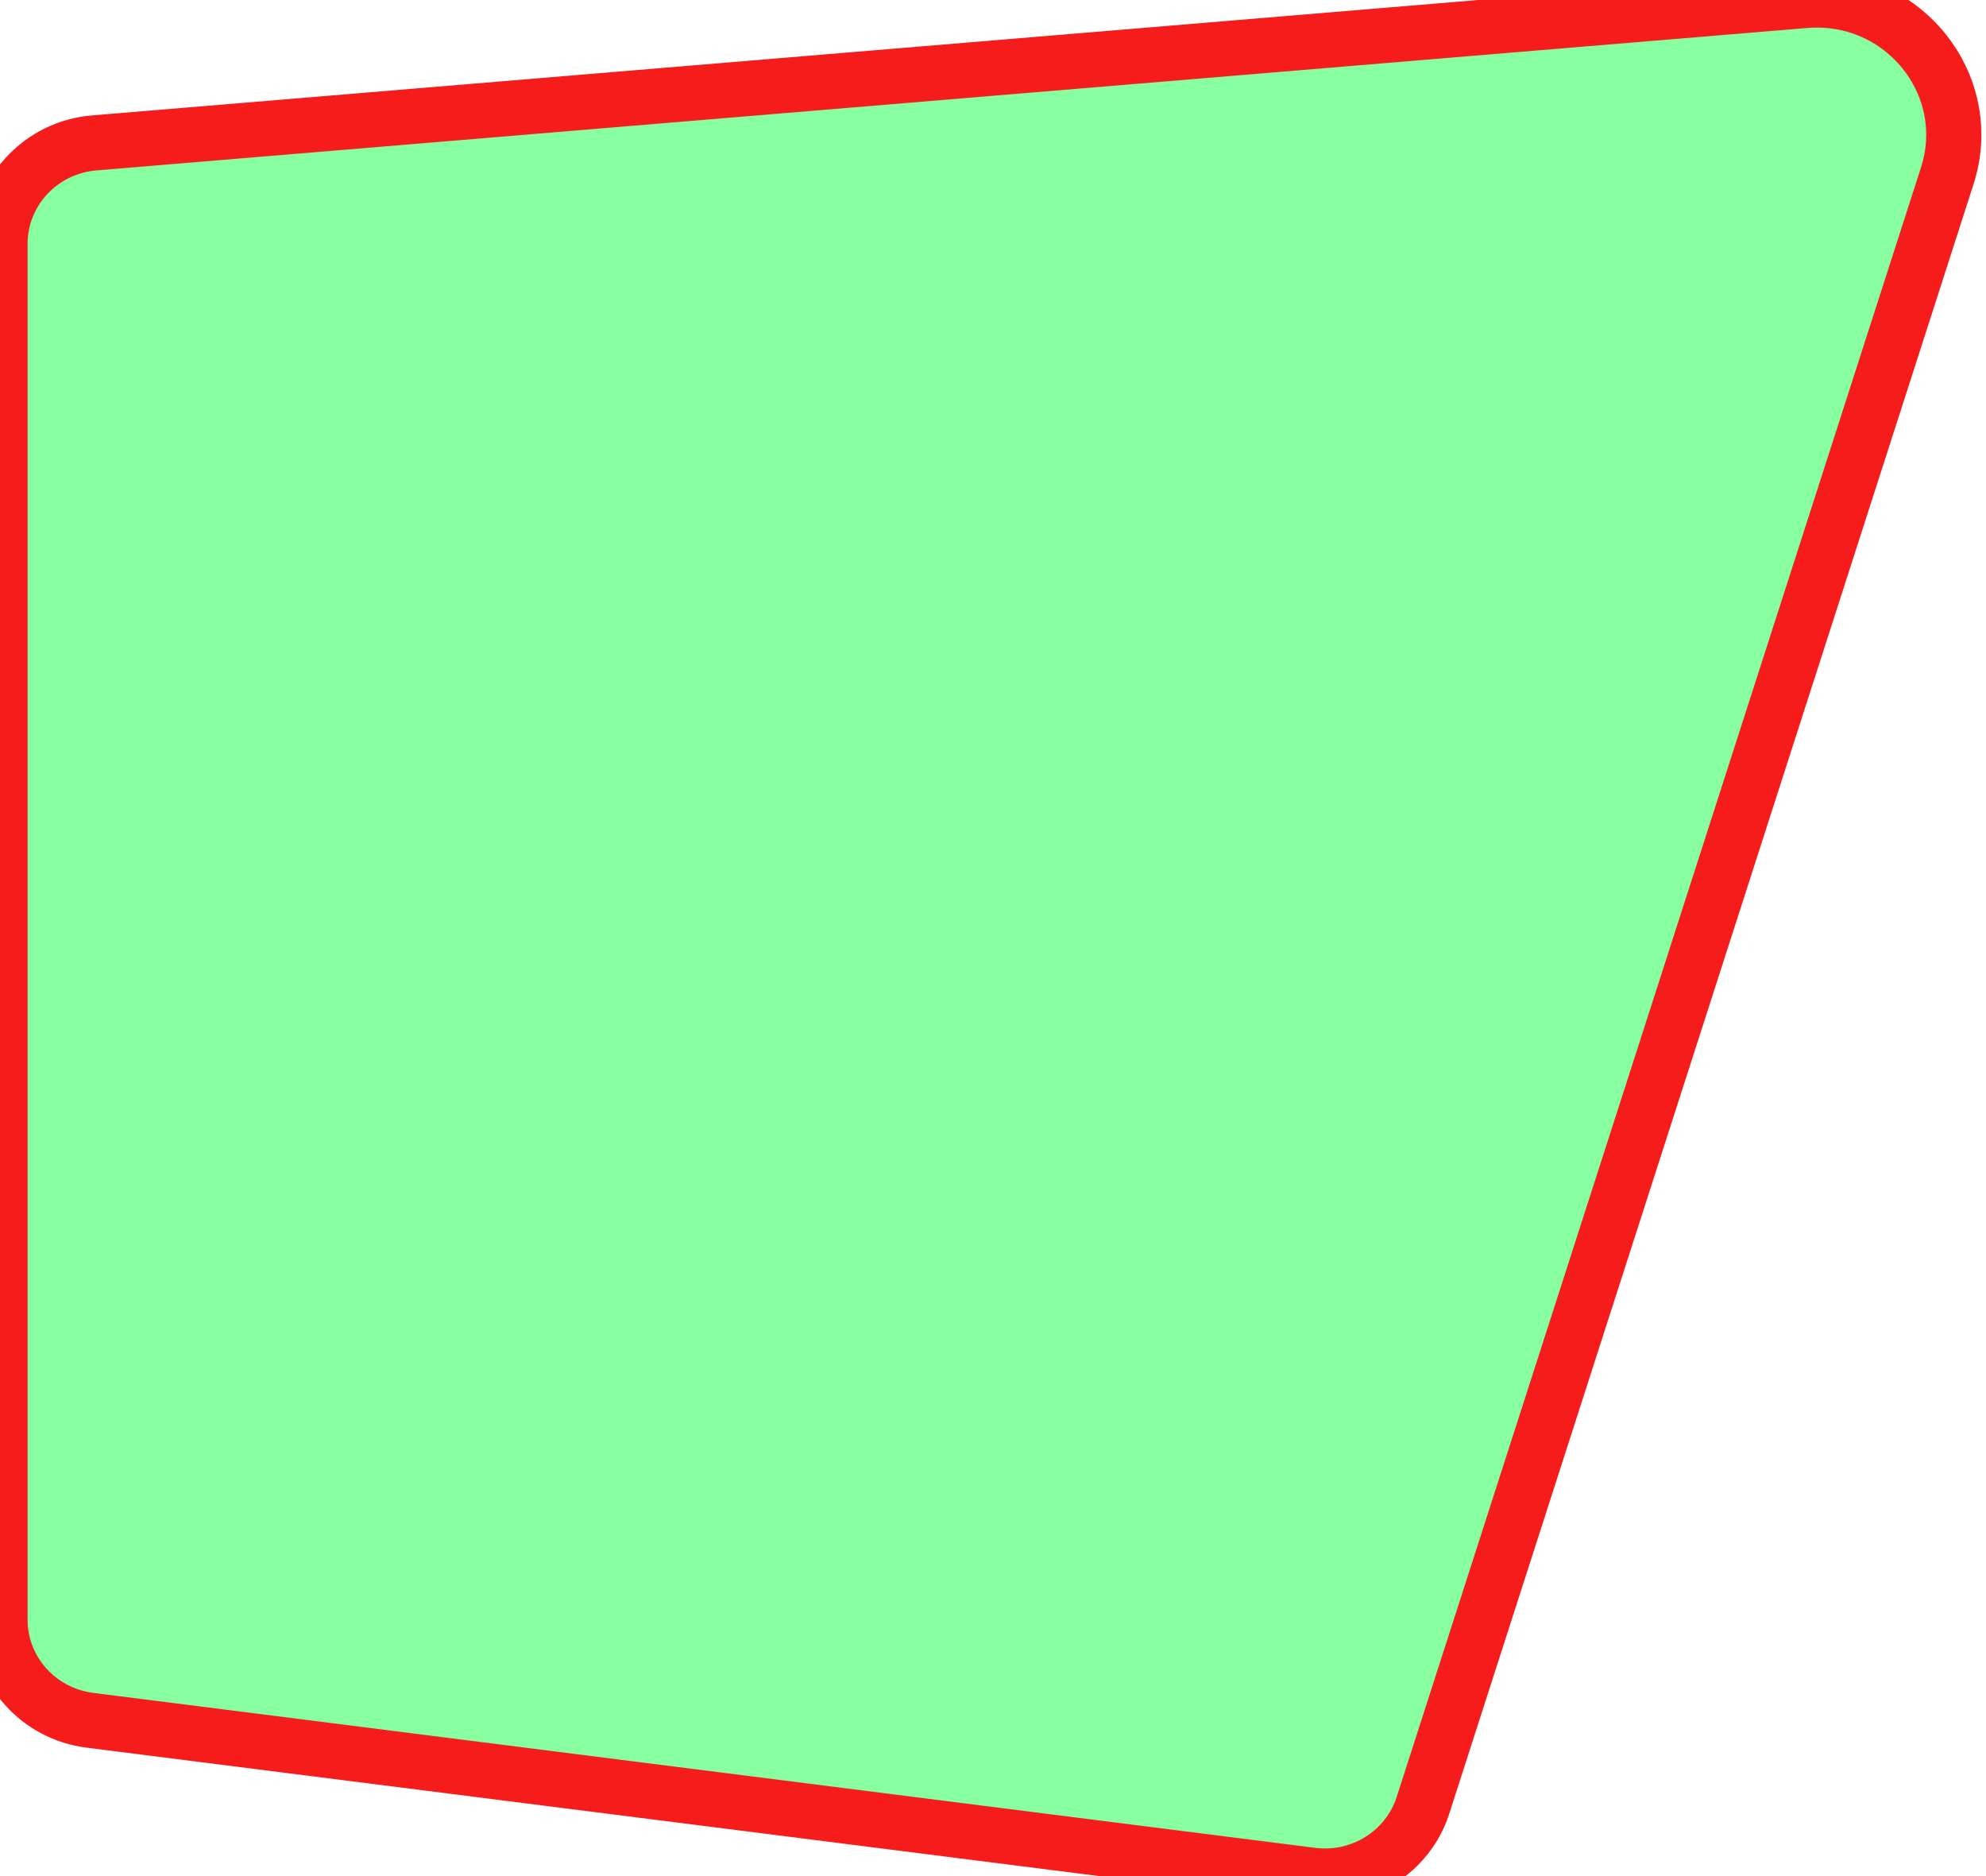 <svg width="36" height="34" viewBox="0 0 36 34" fill="none" xmlns="http://www.w3.org/2000/svg">
    <path
        d="M23.776 33.984L1.628 31.176C0.697 31.057 0 30.278 0 29.356V4.419C0 3.465 0.742 2.67 1.708 2.59L32.717 0.009C34.482 -0.138 35.832 1.525 35.298 3.186L25.794 32.718C25.521 33.565 24.673 34.098 23.777 33.984H23.776Z"
        fill="#87FEA0" stroke="#F71C1C" />
</svg>